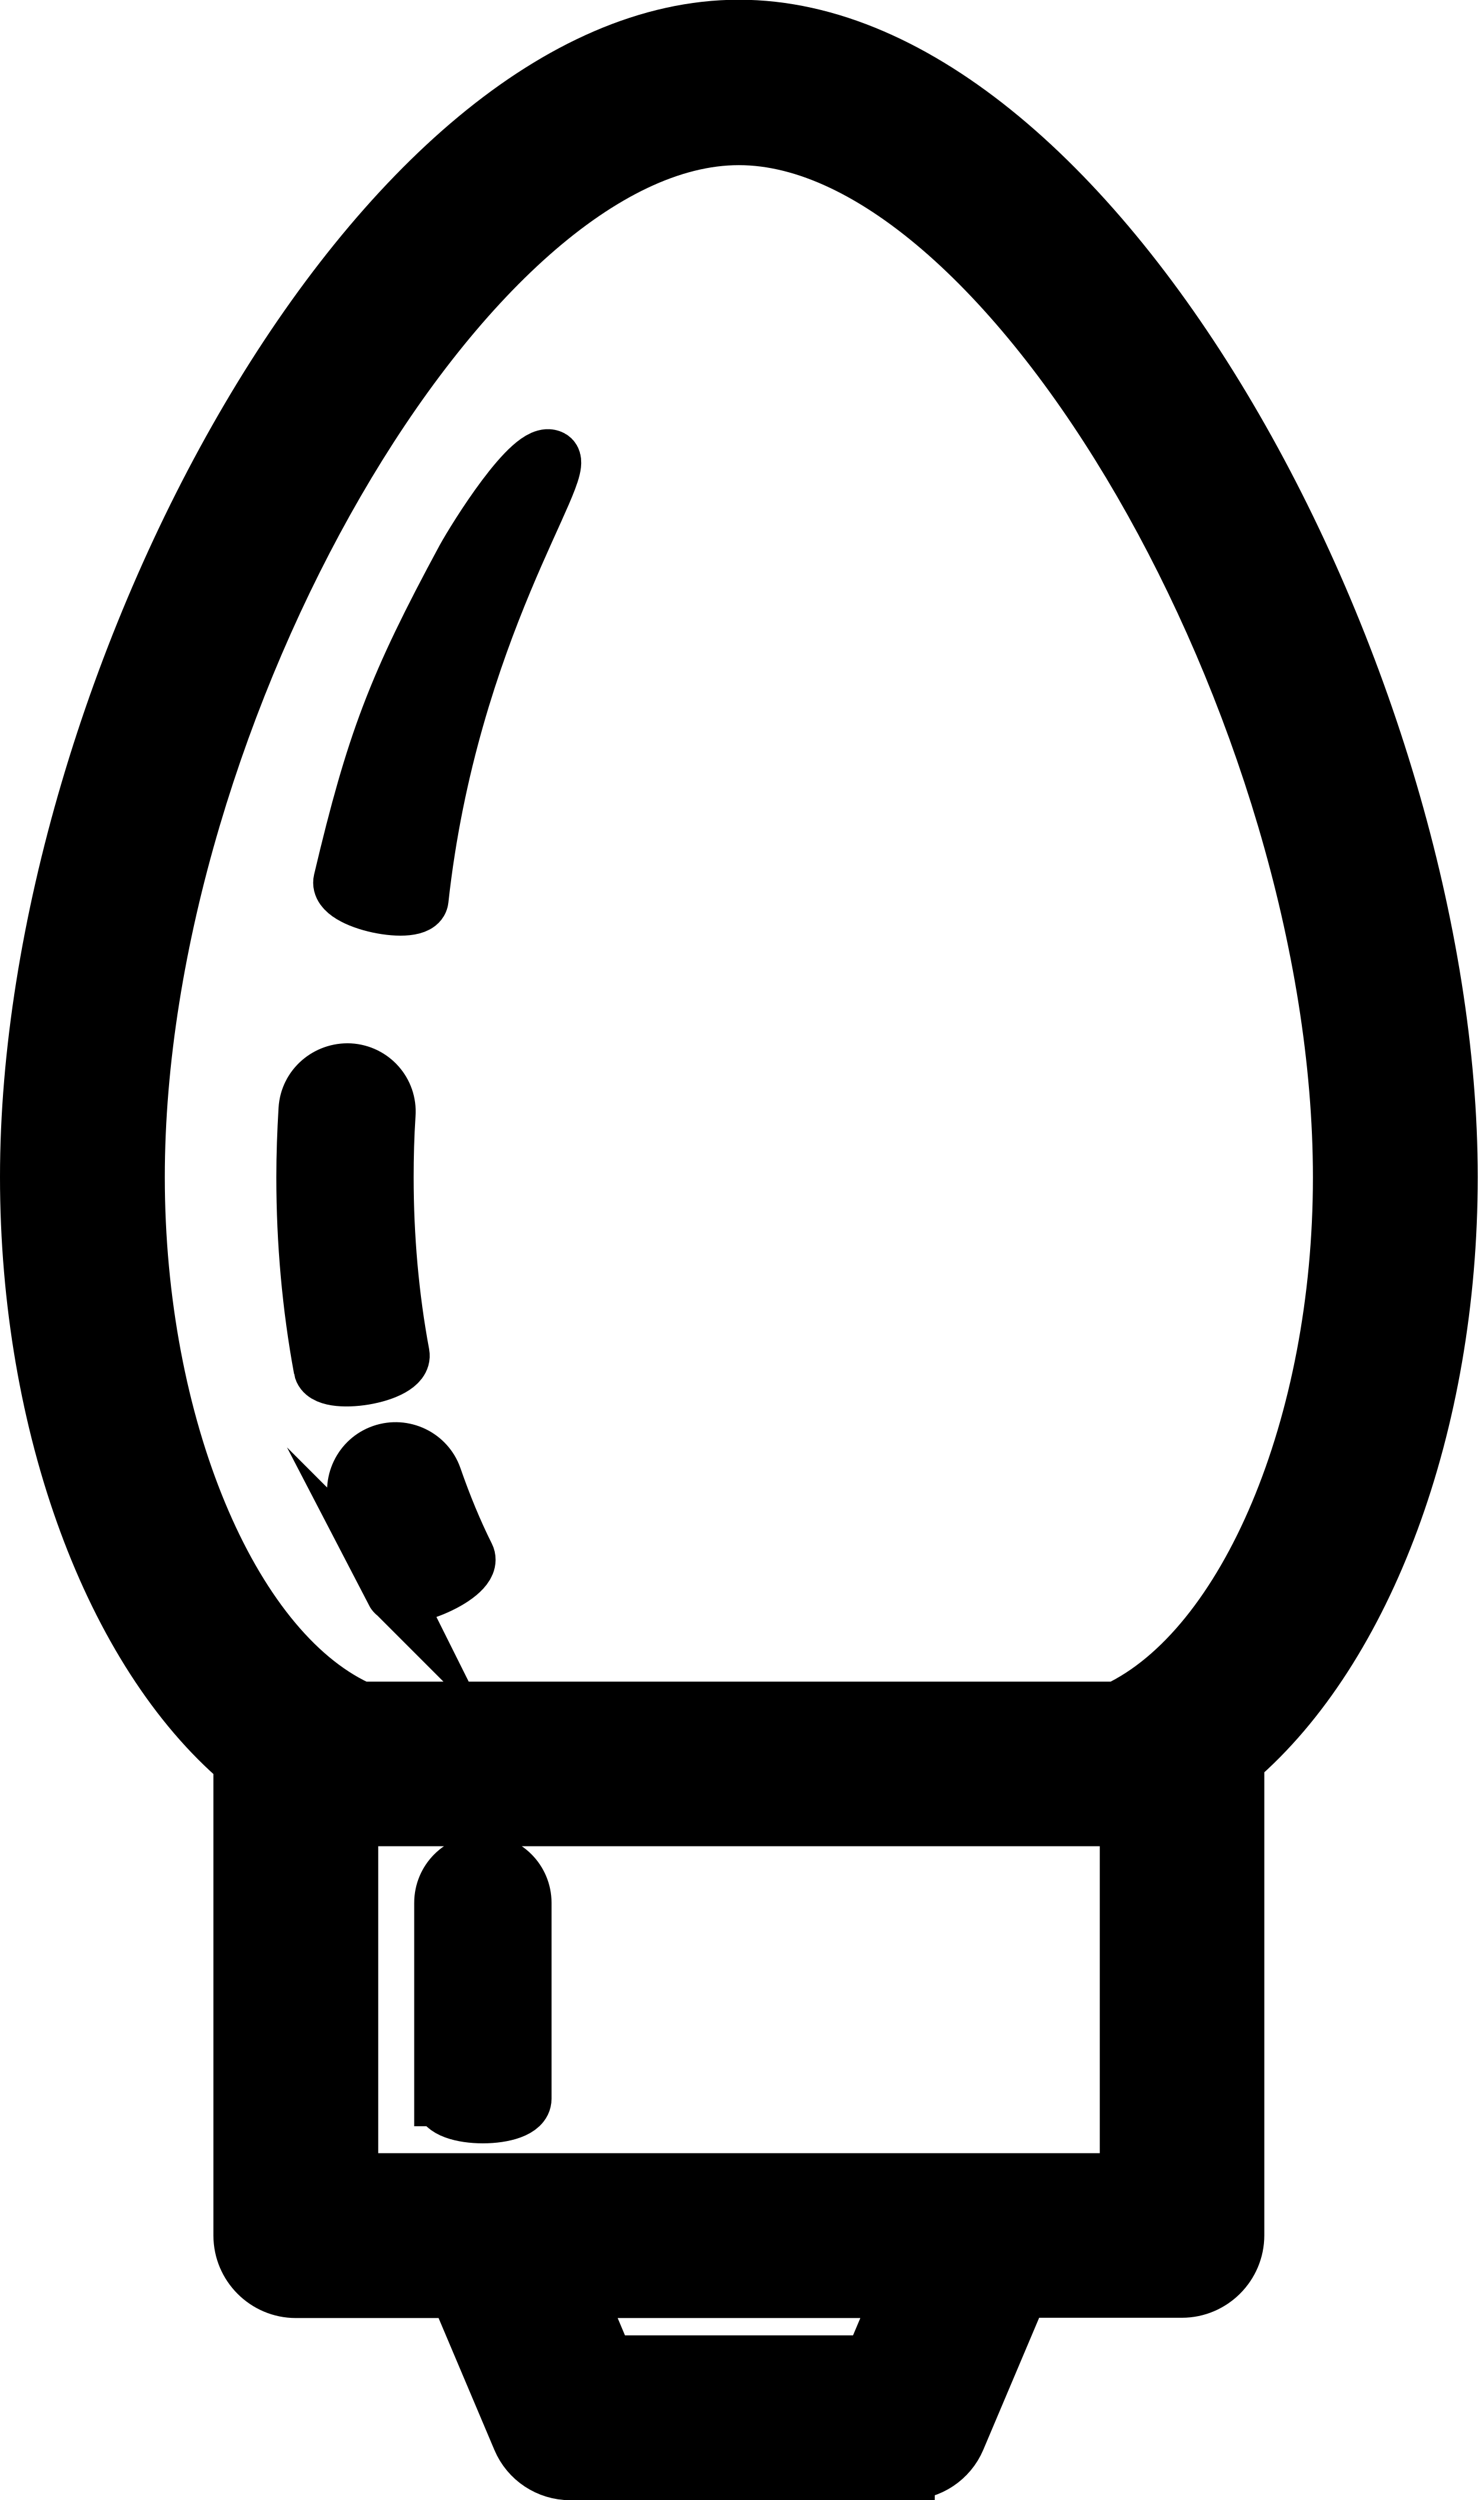 <?xml version="1.0" encoding="UTF-8"?>
<svg id="Layer_2" data-name="Layer 2" xmlns="http://www.w3.org/2000/svg" width="53.81" height="90.99" viewBox="0 0 53.81 90.99">
  <defs>
    <style>
      .cls-1 {
        stroke: #000;
        stroke-miterlimit: 10;
        stroke-width: 2px;
      }
    </style>
  </defs>
  <g id="Layer_1-2" data-name="Layer 1">
    <path class="cls-1" d="M16.08,76.38v-7.13c0-.83.67-1.5,1.5-1.5s1.5.67,1.5,1.5v7.13c0,.83-3,.83-3,0ZM14.33,57.97c-.5-1-.95-2.08-1.34-3.22-.27-.78.14-1.64.92-1.91.78-.27,1.64.14,1.91.92.35,1.01.75,1.98,1.19,2.86.37.74-2.42,1.86-2.69,1.34ZM11.69,49.82c-.42-2.27-.63-4.62-.63-6.98,0-.8.03-1.63.08-2.47.05-.83.77-1.44,1.59-1.4.83.05,1.46.76,1.4,1.59-.05.77-.07,1.54-.07,2.28,0,2.18.19,4.35.58,6.44.15.81-2.82,1.27-2.95.54ZM12.41,32.05c1.2-5.07,1.98-7.11,4.47-11.72.4-.73,2.47-4.07,3.2-3.68.73.39-3.67,6.26-4.75,16.09-.08.7-3.11.11-2.92-.69ZM33.04,89.99h-12.28c-.8,0-1.53-.48-1.84-1.22l-2.29-5.41h-5.86c-1.1,0-2-.9-2-2v-17.17s0-.05,0-.08c-4.68-3.98-7.77-12.19-7.77-21.28,0-17.88,12.81-41.84,25.9-41.84s25.9,23.96,25.9,41.84c0,9.04-3.08,17.19-7.77,21.22,0,.04,0,.09,0,.13v17.17c0,1.1-.9,2-2,2h-5.86l-2.29,5.41c-.31.74-1.04,1.22-1.84,1.22ZM22.09,85.99h9.63l1.11-2.63h-11.85l1.11,2.63ZM35.9,79.36h5.14v-13.17H12.77v13.17h23.13ZM13.09,62.2h27.58c4.72-2.24,8.13-10.35,8.13-19.35,0-16.98-12.08-37.84-21.9-37.84S5,25.87,5,42.84c0,9.01,3.37,17.13,8.01,19.31.03.01.06.03.08.04Z"/>
  </g>
</svg>